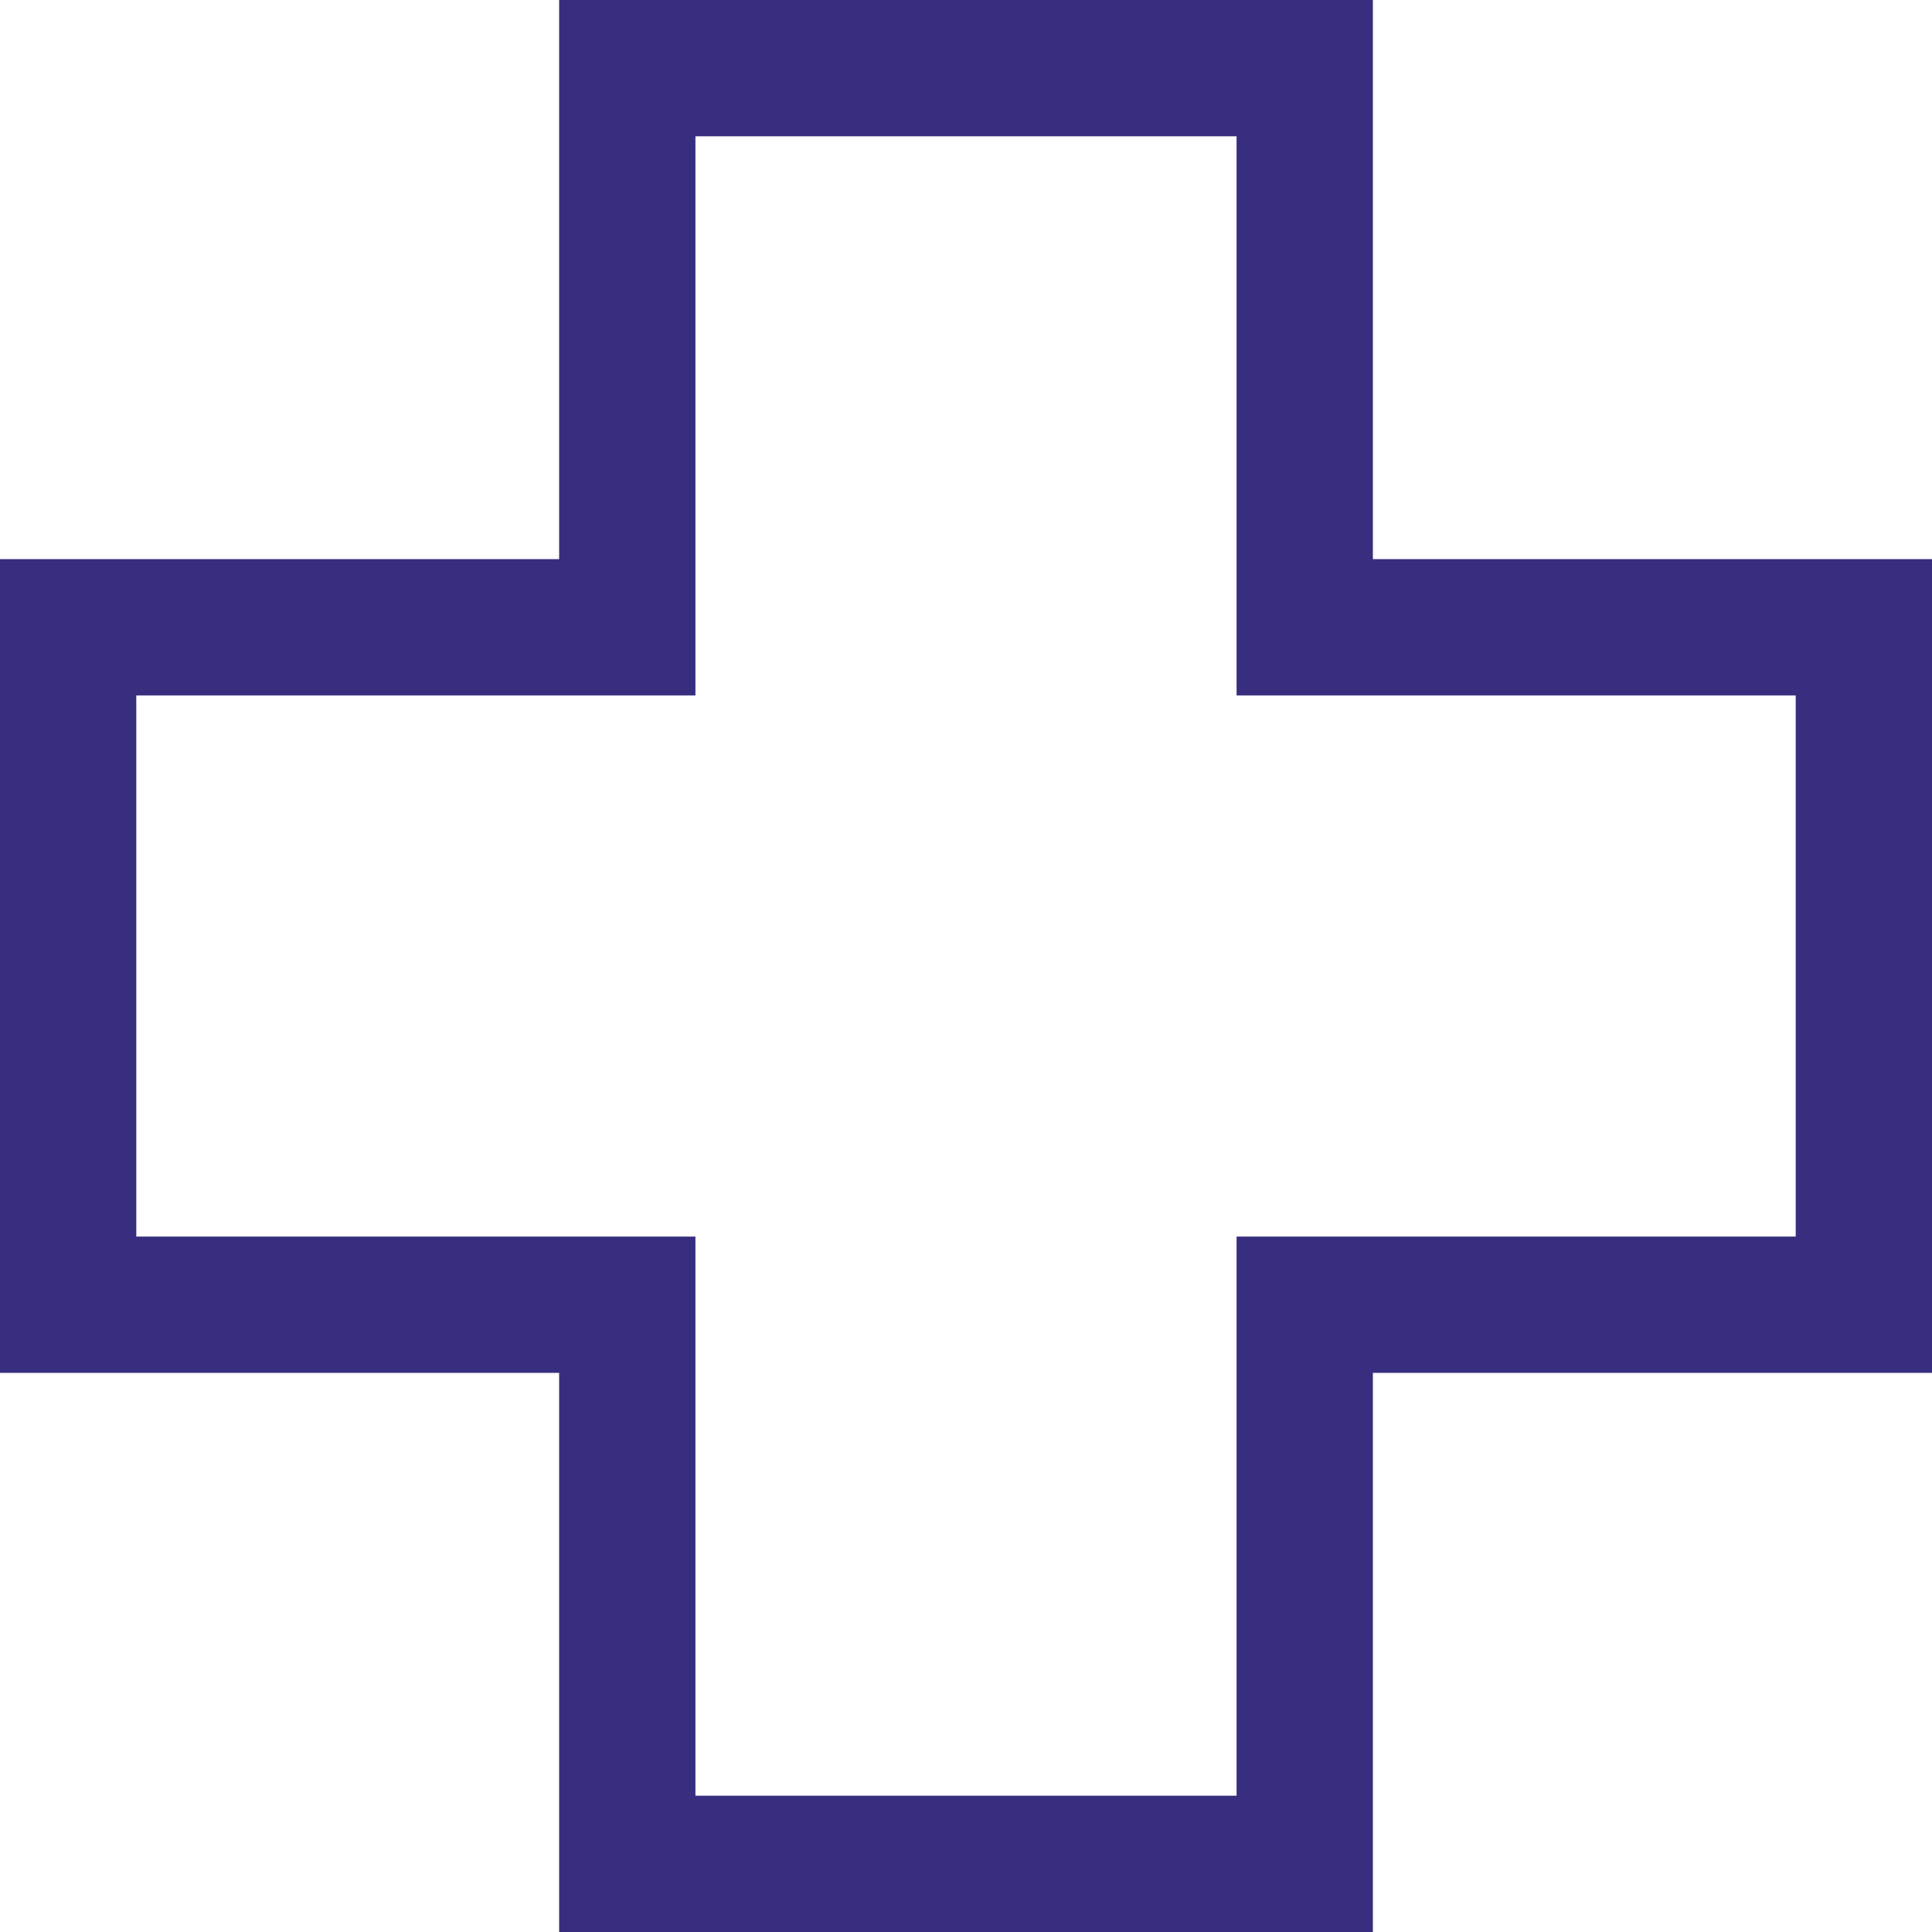 <svg xmlns="http://www.w3.org/2000/svg" viewBox="0 0 99.228 99.228"><path fill="none" stroke="#372e7f" stroke-width="7" stroke-miterlimit="10" d="M95.728 32.217H67.011V3.5H32.217v28.717H3.5v34.794h28.717v28.717h34.794V67.011h28.717z"/></svg>